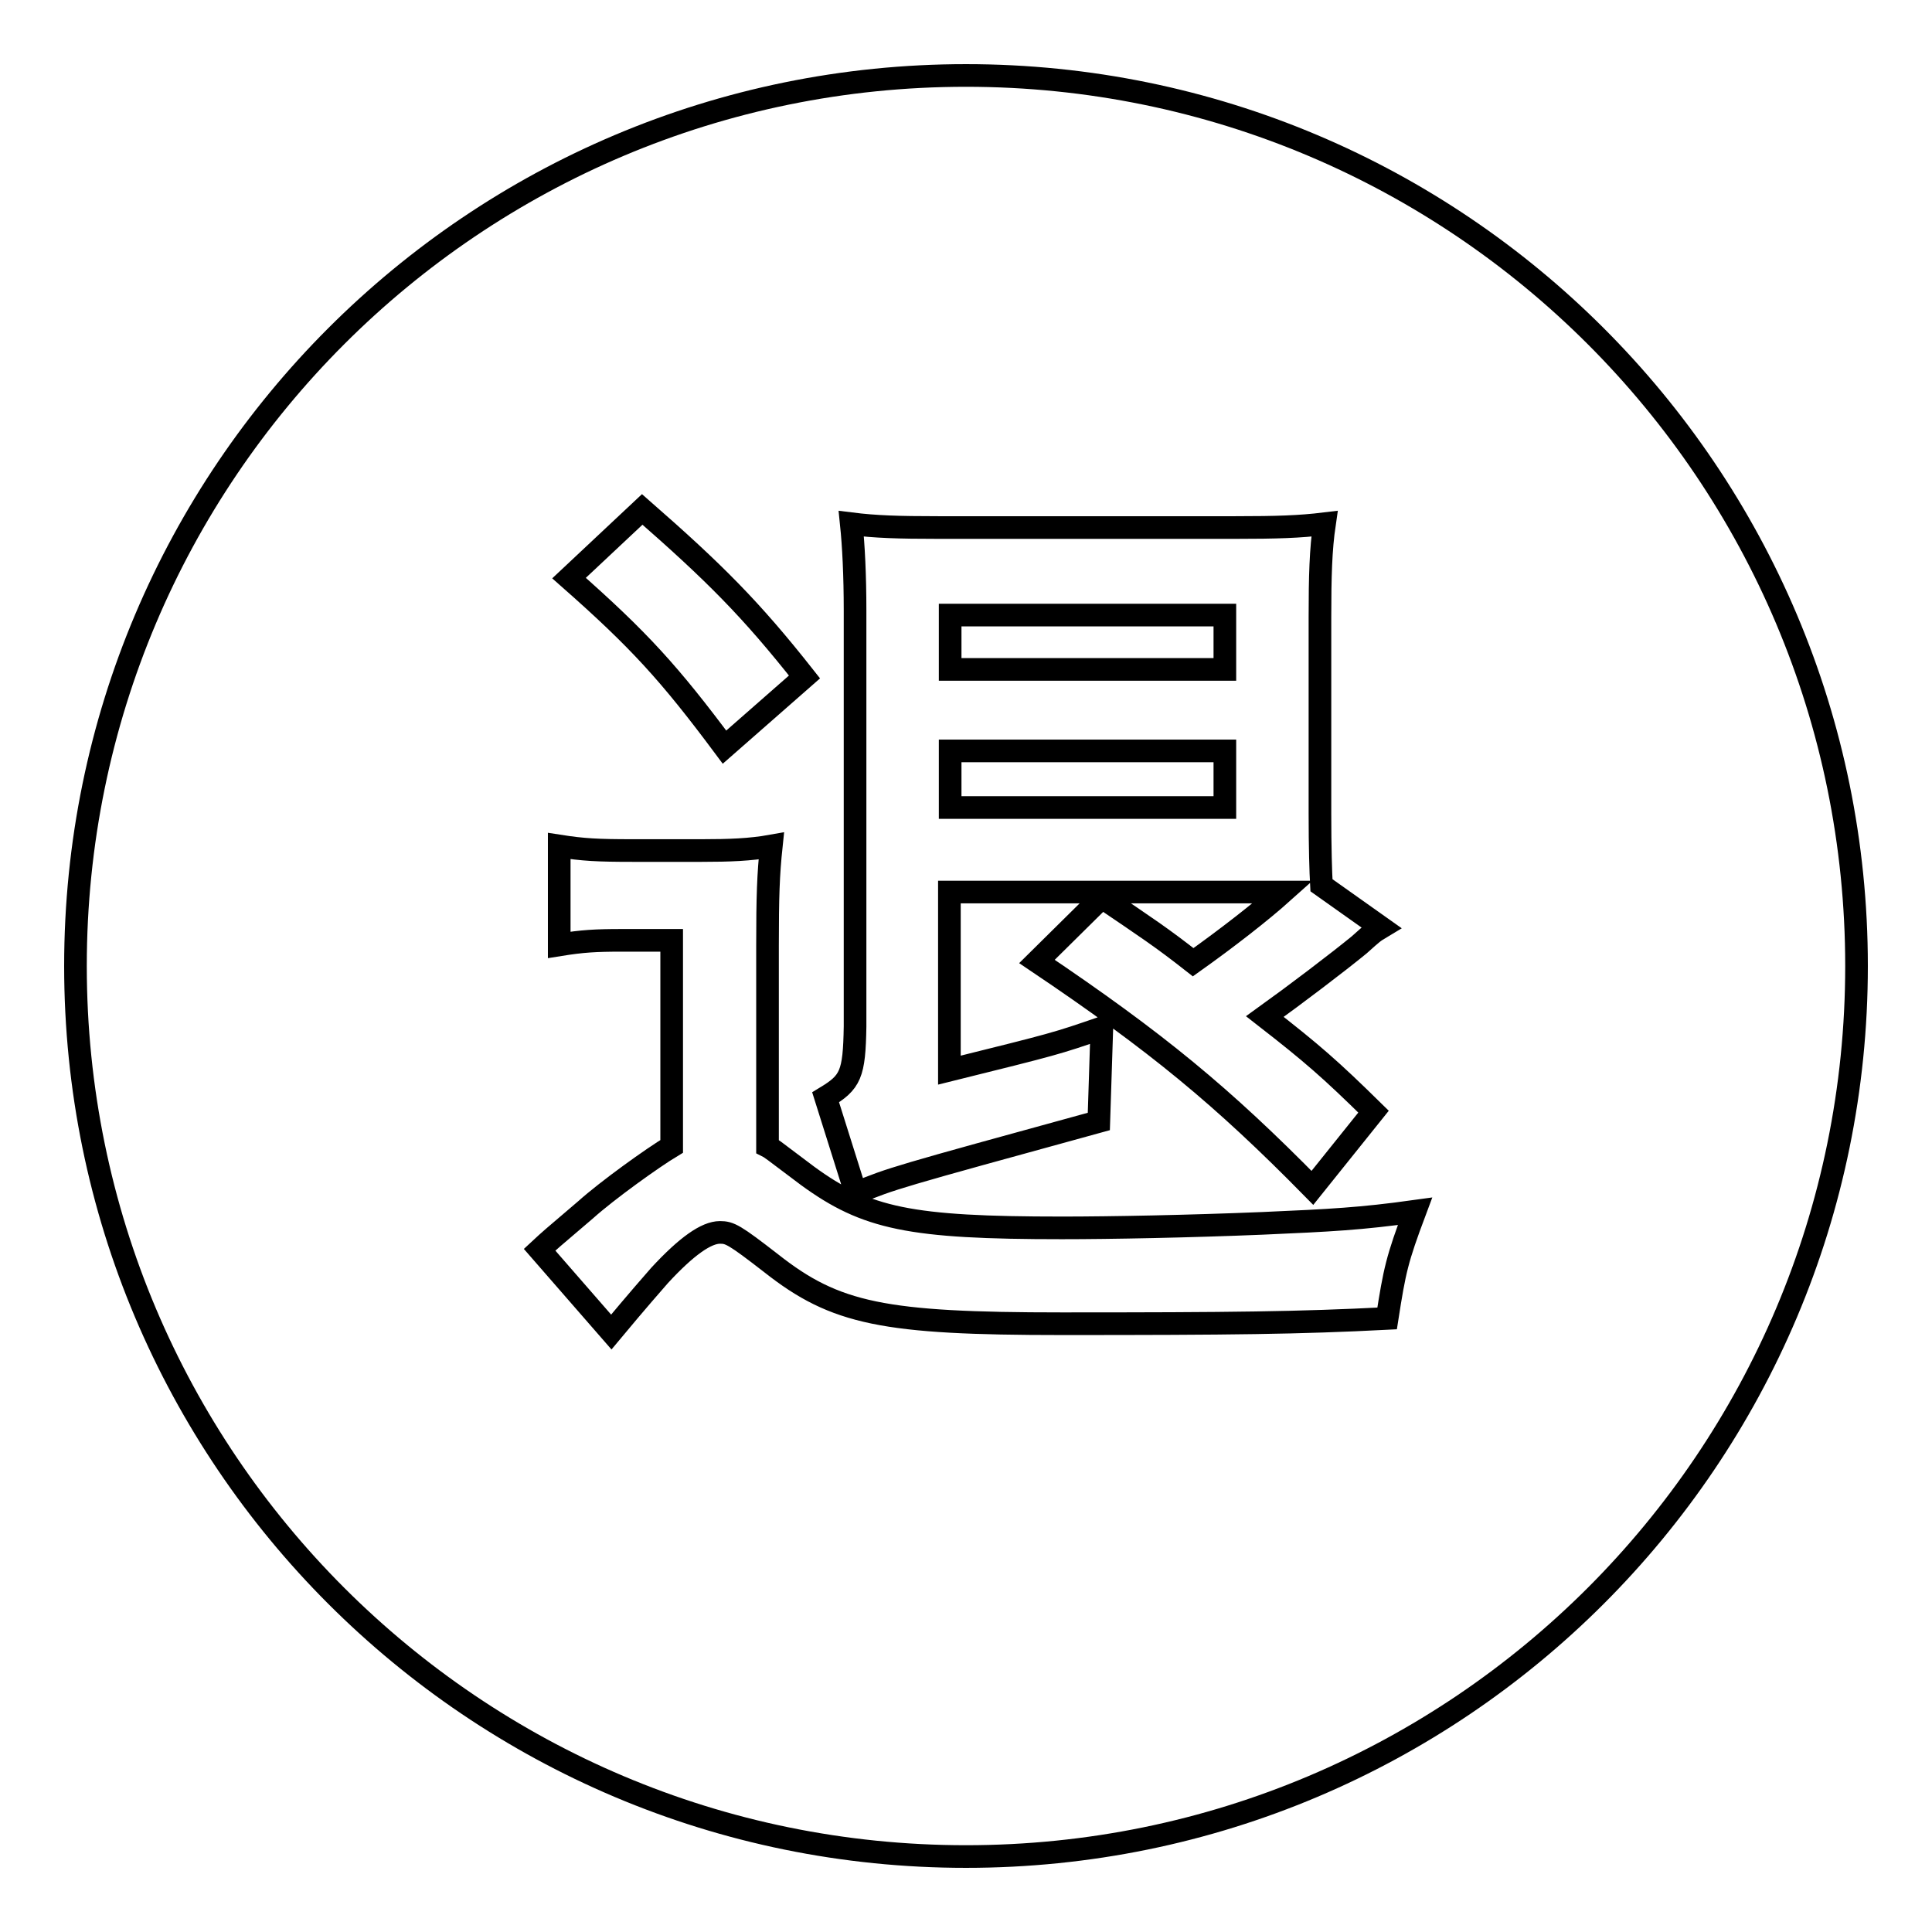 <?xml version="1.0" encoding="utf-8"?>
<!-- Svg Vector Icons : http://www.onlinewebfonts.com/icon -->
<!DOCTYPE svg PUBLIC "-//W3C//DTD SVG 1.1//EN" "http://www.w3.org/Graphics/SVG/1.1/DTD/svg11.dtd">
<svg version="1.1" xmlns="http://www.w3.org/2000/svg" xmlns:xlink="http://www.w3.org/1999/xlink" x="0px" y="0px" viewBox="0 0 256 256" enable-background="new 0 0 256 256" xml:space="preserve">
<g><g><path stroke-width="3" fill-opacity="0" stroke="#000000"  d="M125.9,81.5h36.4v7.2h-36.4V81.5L125.9,81.5z"/><path stroke-width="3" fill-opacity="0" stroke="#000000"  d="M125.9,99.5h36.4v7.5h-36.4V99.5L125.9,99.5z"/><path stroke-width="3" fill-opacity="0" stroke="#000000"  d="M128,10C62.8,10,10,62.8,10,128c0,65.2,52.8,118,118,118c65.2,0,118-52.8,118-118C246,62.8,193.2,10,128,10z M113.3,136V80.9c0-4.7-0.2-8.6-0.5-11.5c3.2,0.4,6.2,0.5,11.5,0.5h39.4c5.5,0,8.5-0.1,11.8-0.5c-0.5,3.4-0.6,7-0.6,12.4v26c0,4.6,0.1,7.7,0.2,9.5l7.9,5.6c-1,0.6-1,0.6-2.9,2.3c-2.8,2.3-8.6,6.7-12.5,9.5c6.3,4.9,8.7,7,14.4,12.6l-8.1,10.1c-11.9-12.1-20.6-19.3-36.5-30l8.6-8.5c5.9,4,7.9,5.3,12.1,8.6c4.5-3.2,9-6.7,11.9-9.3c-3.3,0-3.5,0-4.2,0h-40v23.6c14.1-3.5,14.1-3.5,20.2-5.6l-0.4,12.4c-27.3,7.5-27.3,7.5-32.2,9.5l-4-12.7C112.7,143.4,113.2,142.4,113.3,136z M85.1,67.5c9.6,8.4,14.4,13.2,21.5,22.2L96,99c-7.3-9.8-11.3-14.2-20.6-22.4L85.1,67.5z M183.8,174.7c-11.7,0.6-20.5,0.7-43.1,0.7c-23.6,0-30-1.3-38.5-8c-4.9-3.8-5.5-4.1-6.8-4.1c-1.8,0-4.4,1.8-8,5.7c-0.7,0.8-2.9,3.3-6.4,7.5l-9.5-10.9c1.4-1.3,1.4-1.3,6.1-5.3c2.9-2.6,8.9-6.9,11.4-8.4v-27.3h-6.6c-3.5,0-5.2,0.1-8.3,0.6v-13.1c3.2,0.5,5.1,0.6,9.7,0.6H93c3.6,0,6.4-0.1,9.2-0.6c-0.4,3.8-0.5,6.7-0.5,13.2v26.6c0.4,0.2,0.4,0.2,5.3,3.9c7.8,5.7,13.6,6.9,33.7,6.9c6.5,0,16.9-0.2,26.6-0.6c9.1-0.4,13-0.6,20.2-1.6C185.1,166.9,184.8,168.3,183.8,174.7z"/></g></g>
</svg>